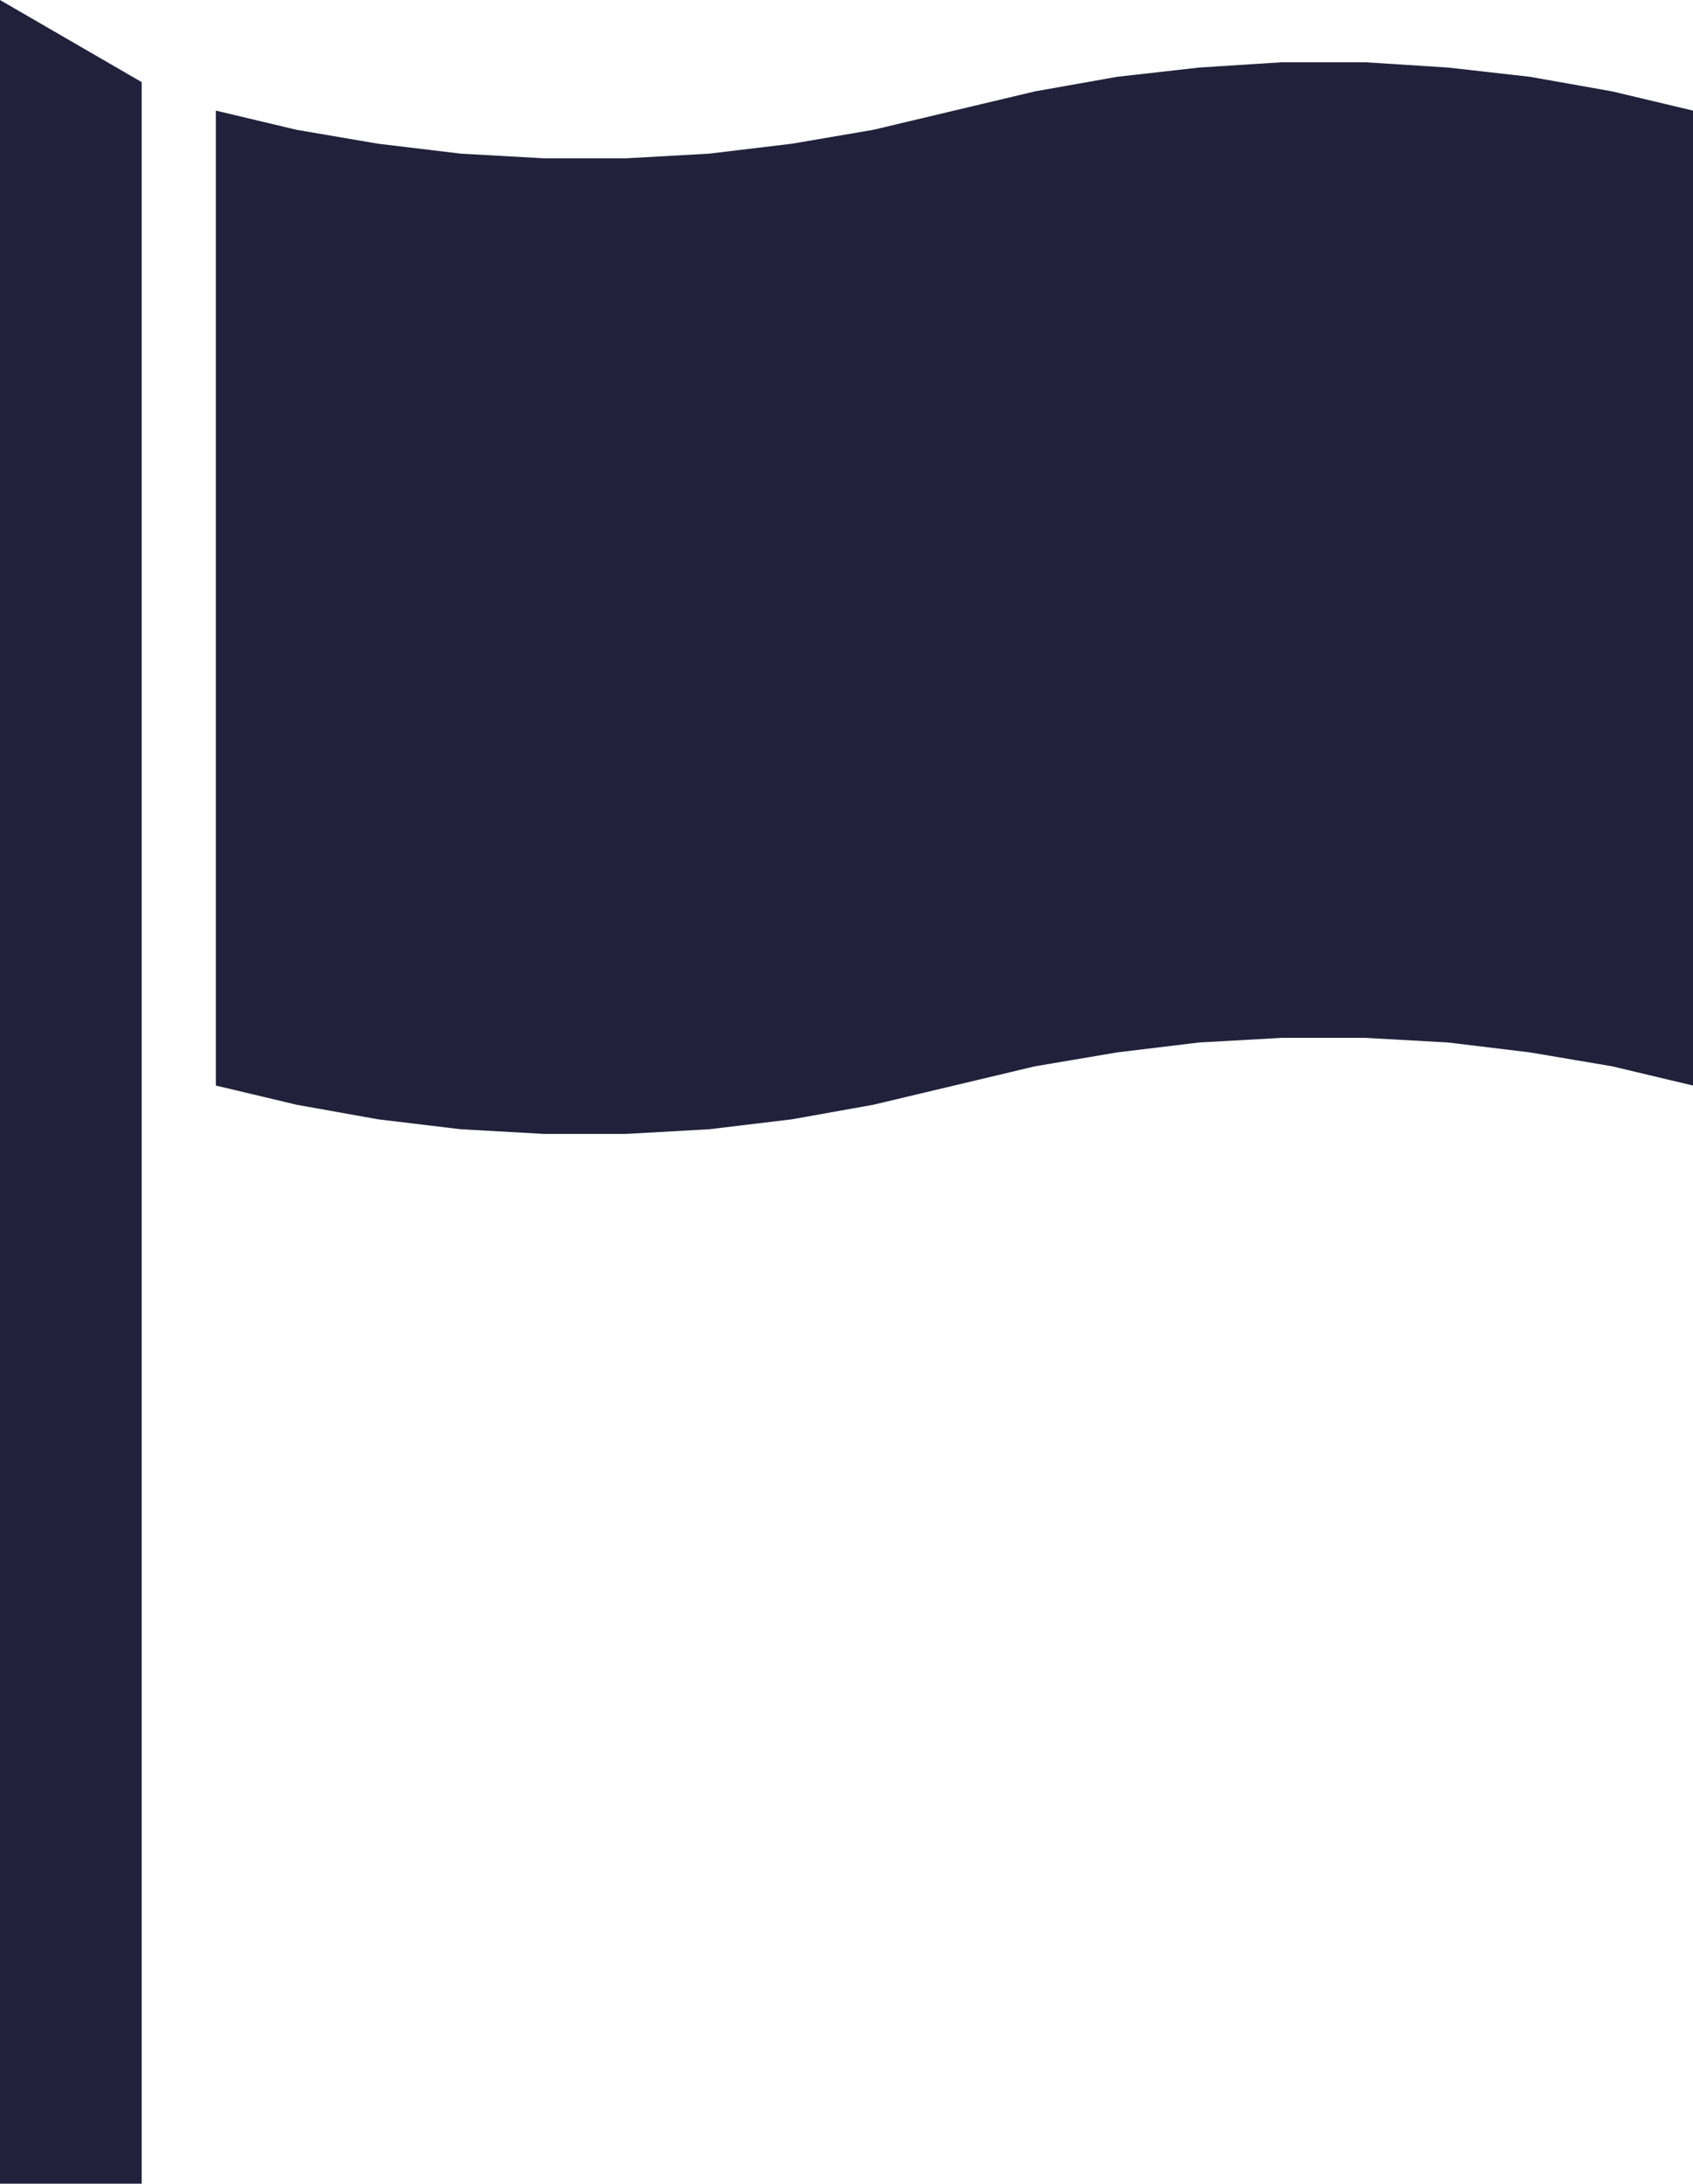 <svg version="1.1" id="Ebene_1" xmlns="http://www.w3.org/2000/svg" xmlns:xlink="http://www.w3.org/1999/xlink" x="0px" y="0px" viewBox="0 0 255.7 329.7" style="enable-background:new 0 0 255.7 329.7;" xml:space="preserve">
<style type="text/css">
	.st0{fill-rule:evenodd;clip-rule:evenodd;fill:#22213B;}
</style>
<g>
	<g>
		<polygon class="st0" points="0,329.7 0,0 21.4,12.4 21.4,329.7"></polygon>
		<polygon class="st0" points="32.6,163.9 44.8,166.8 57.1,169 69.6,170.5 82.1,171.2 94.6,171.2 107.1,170.5 119.6,169 
			131.9,166.8 144.1,163.9 156.3,161 168.7,158.9 181.1,157.4 193.6,156.7 206.2,156.7 218.7,157.4 231.1,158.9 243.5,161 
			255.7,163.9 255.7,16.7 243.5,13.8 231.1,11.6 218.7,10.2 206.2,9.4 193.6,9.4 181.1,10.2 168.7,11.6 156.3,13.8 144.1,16.7 
			131.9,19.6 119.6,21.7 107.1,23.2 94.6,23.9 82.1,23.9 69.6,23.2 57.1,21.7 44.8,19.6 32.6,16.7"></polygon>
	</g>
</g>
</svg>
